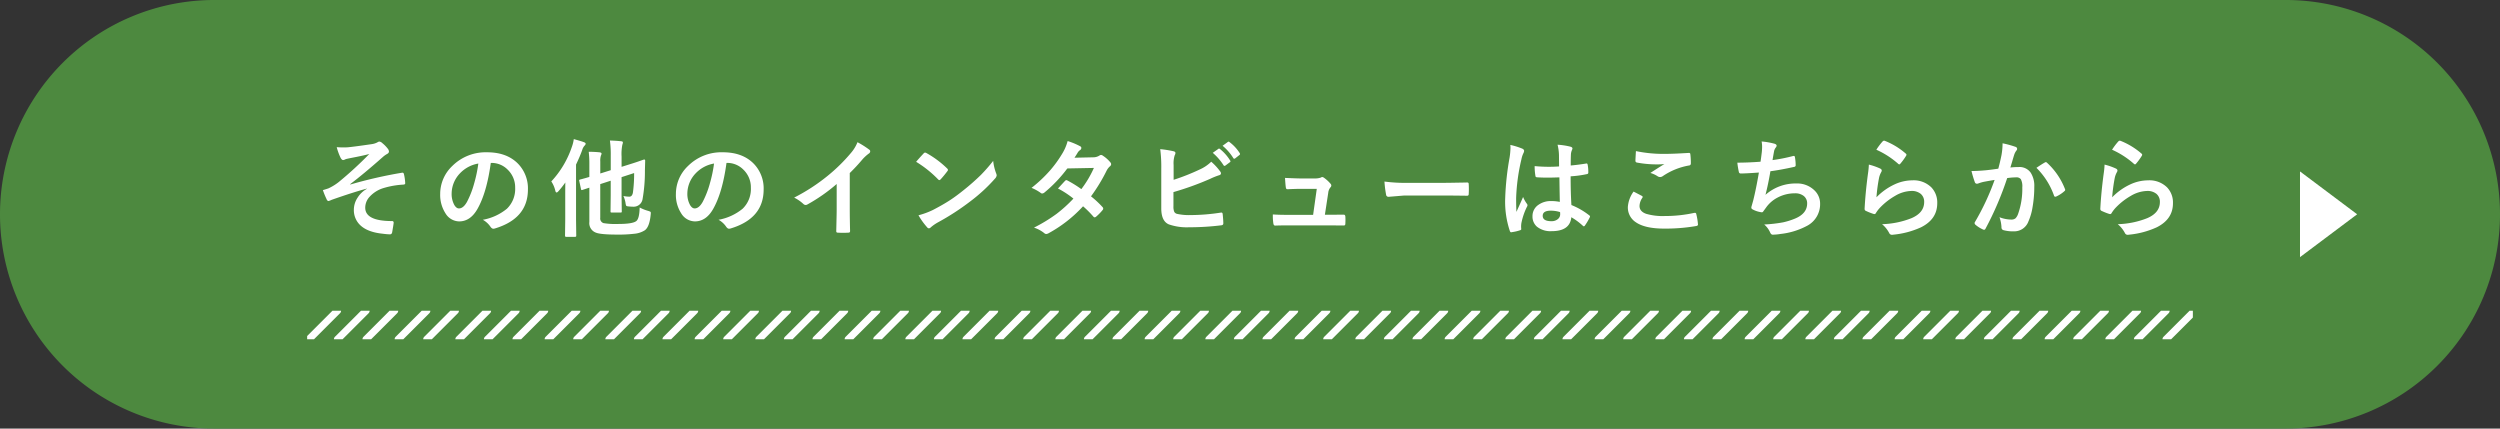 <svg xmlns="http://www.w3.org/2000/svg" xmlns:xlink="http://www.w3.org/1999/xlink" width="700" height="120" viewBox="0 0 700 120">
  <rect x="0" y="0" width="700" height="120" fill="#333333" stroke="none"/>
  <defs>
    <clipPath id="clip-path">
      <rect id="長方形_9486" data-name="長方形 9486" width="528" height="8" transform="translate(164 12940)" fill="#fff"/>
    </clipPath>
  </defs>
  <g id="グループ_48682" data-name="グループ 48682" transform="translate(-64 -2995)">
    <path id="パス_64220" data-name="パス 64220" d="M60,0H640a60,60,0,0,1,0,120H60A60,60,0,0,1,60,0Z" transform="translate(64 2995)" fill="#4d893f"/>
    <path id="パス_64221" data-name="パス 64221" d="M-255.718-22.793q1,.073,1.919.073.542,0,1.055-.029,1.523-.117,6.841-.894a4.8,4.8,0,0,0,1.6-.513,1,1,0,0,1,.571-.205,1.584,1.584,0,0,1,.806.454,8.873,8.873,0,0,1,1.465,1.494,1.379,1.379,0,0,1,.366.835q0,.425-.542.7a6.675,6.675,0,0,0-1.23.894q-5.391,4.761-9.1,7.559l.059.088a127.152,127.152,0,0,1,14.458-3.3.881.881,0,0,1,.132-.015q.352,0,.439.483a12.708,12.708,0,0,1,.337,2.446v.059q0,.308-.483.352a23.554,23.554,0,0,0-5.581.967,8.683,8.683,0,0,0-4.028,2.578,4.524,4.524,0,0,0-1.1,2.915q0,3.75,7.5,3.75a.4.4,0,0,1,.454.454v.088q-.029.352-.4,2.52-.088.659-.659.659a19.479,19.479,0,0,1-1.978-.176q-4.365-.439-6.416-2.49a5.783,5.783,0,0,1-1.685-4.292,6.13,6.13,0,0,1,1.04-3.311,7.212,7.212,0,0,1,2.622-2.49v-.059q-3.662.967-9.873,3.149a5.608,5.608,0,0,1-.864.337q-.381,0-.6-.6a21.428,21.428,0,0,1-1-2.461q.659-.176,1.553-.483a14.408,14.408,0,0,0,2.886-1.772,103.259,103.259,0,0,0,8.555-7.852q-1.714.469-5.347,1.157-.981.205-1.143.249-.088.029-.278.117a1.551,1.551,0,0,1-.557.176q-.366,0-.718-.659A15.938,15.938,0,0,1-255.718-22.793Zm43.137,4.409q-1.128,8.335-3.75,12.92-1.978,3.457-5.112,3.457a4.569,4.569,0,0,1-3.838-2.285,9.469,9.469,0,0,1-1.465-5.42,10.757,10.757,0,0,1,3.384-7.808,13.217,13.217,0,0,1,9.756-3.838q5.64,0,8.789,3.34a9.92,9.92,0,0,1,2.637,7.061q0,8.145-9.243,10.928a1.7,1.7,0,0,1-.439.073q-.439,0-.85-.615a6.272,6.272,0,0,0-2.095-1.89,14.746,14.746,0,0,0,6.738-3.091,7.689,7.689,0,0,0,2.314-5.874,6.842,6.842,0,0,0-2.095-5.068,6.309,6.309,0,0,0-4.614-1.89Zm-3.486.176a9.221,9.221,0,0,0-5.127,2.725,8.269,8.269,0,0,0-2.344,5.552,6.475,6.475,0,0,0,.747,3.325q.586.967,1.289.967,1.23,0,2.256-1.831a25.728,25.728,0,0,0,2.007-5.156A37.71,37.71,0,0,0-216.067-18.208Zm45.173,12.3a11.219,11.219,0,0,0,2.373.952,2.727,2.727,0,0,1,.63.249.448.448,0,0,1,.117.352q0,.117-.029.4-.322,3.486-1.655,4.438a6.527,6.527,0,0,1-2.93.967,37.054,37.054,0,0,1-4.8.234q-4.731,0-6.021-.571a2.829,2.829,0,0,1-1.772-2.974v-9.595l-1.919.63a.85.85,0,0,1-.22.044q-.146,0-.205-.293l-.483-2.241a1.922,1.922,0,0,1-.029-.22q0-.117.278-.205.952-.234,2.578-.718v-3.6a27.514,27.514,0,0,0-.176-3.442q1.479,0,3.018.146.571.088.571.352a1.369,1.369,0,0,1-.176.571,4.757,4.757,0,0,0-.176,1.655v3.354l2.93-.923v-4.058a29.6,29.6,0,0,0-.234-4.248q1.7.044,3.149.205.483.044.483.322a1.941,1.941,0,0,1-.146.63,13.375,13.375,0,0,0-.22,3.34v2.871l2.373-.747q1.8-.557,3.018-1,.22-.073.63-.22l.22-.073a.241.241,0,0,1,.073-.015q.293,0,.293.352l-.073,2.725a44.7,44.7,0,0,1-.659,8.013A2.519,2.519,0,0,1-172.7-6.123a13.3,13.3,0,0,1-1.377-.088q-.5-.044-.586-.19a2.686,2.686,0,0,1-.19-.776,7.394,7.394,0,0,0-.6-1.948,8.336,8.336,0,0,0,1.67.19q.791,0,1-1.143a38.994,38.994,0,0,0,.337-5.464l-3.516,1.143V-9.36l.059,4.526a.477.477,0,0,1-.051.286.44.44,0,0,1-.271.051H-178.7a.5.5,0,0,1-.308-.059.547.547,0,0,1-.044-.278L-179-9.36V-13.4l-2.93.952V-3A1.348,1.348,0,0,0-181-1.523a20.742,20.742,0,0,0,4.1.234q3.94,0,5.01-.776Q-170.968-2.7-170.895-5.9ZM-195.636-13.2a26.637,26.637,0,0,0,5.757-9.668,10.278,10.278,0,0,0,.542-2.183q2.183.6,2.842.864.483.176.483.454a.922.922,0,0,1-.337.542,3.193,3.193,0,0,0-.645,1.23q-.615,1.729-1.714,4.043V-2.549l.059,4.556q0,.308-.322.308h-2.5q-.322,0-.322-.308l.059-4.556V-9.331q0-2.314.029-3.574a28.322,28.322,0,0,1-1.89,2.4q-.352.4-.542.4-.264,0-.381-.513A7.726,7.726,0,0,0-195.636-13.2Zm49.055-5.186q-1.128,8.335-3.75,12.92-1.978,3.457-5.112,3.457a4.569,4.569,0,0,1-3.838-2.285,9.469,9.469,0,0,1-1.465-5.42,10.757,10.757,0,0,1,3.384-7.808,13.217,13.217,0,0,1,9.756-3.838q5.64,0,8.789,3.34a9.92,9.92,0,0,1,2.637,7.061q0,8.145-9.243,10.928a1.7,1.7,0,0,1-.439.073q-.439,0-.85-.615a6.272,6.272,0,0,0-2.095-1.89,14.746,14.746,0,0,0,6.738-3.091,7.689,7.689,0,0,0,2.314-5.874,6.842,6.842,0,0,0-2.095-5.068,6.309,6.309,0,0,0-4.614-1.89Zm-3.486.176a9.221,9.221,0,0,0-5.127,2.725,8.269,8.269,0,0,0-2.344,5.552,6.475,6.475,0,0,0,.747,3.325q.586.967,1.289.967,1.23,0,2.256-1.831a25.728,25.728,0,0,0,2.007-5.156A37.71,37.71,0,0,0-150.067-18.208Zm38,2.666V-5.61q0,2.637.088,6.24V.718q0,.425-.454.425-.732.044-1.494.044t-1.494-.044q-.425,0-.425-.381v-.1q.015-.7.073-3.325.044-1.714.044-2.827V-12.48a47.307,47.307,0,0,1-8.247,5.757.9.9,0,0,1-.454.117.916.916,0,0,1-.63-.293,11.074,11.074,0,0,0-2.578-1.772,52.549,52.549,0,0,0,9.448-6.152,47.471,47.471,0,0,0,6.387-6.27,10.491,10.491,0,0,0,1.9-3.091,25.71,25.71,0,0,1,3.325,2.109.506.506,0,0,1,.234.439.768.768,0,0,1-.425.659,11.473,11.473,0,0,0-1.787,1.655A51.14,51.14,0,0,1-112.072-15.542Zm18.586-3.149q.747-.908,2.095-2.344a.545.545,0,0,1,.425-.234.942.942,0,0,1,.4.146,27.029,27.029,0,0,1,5.728,4.263.721.721,0,0,1,.264.425.654.654,0,0,1-.176.381q-.981,1.3-1.86,2.256-.249.234-.366.234a.641.641,0,0,1-.381-.234A30.918,30.918,0,0,0-93.486-18.691Zm.659,14.971A22.027,22.027,0,0,0-88.77-5.215q2.9-1.509,4.819-2.769,1.685-1.1,3.809-2.812a63.5,63.5,0,0,0,4.79-4.219,45.364,45.364,0,0,0,3.442-3.94,14.056,14.056,0,0,0,.835,3.5,1.577,1.577,0,0,1,.146.571,1.64,1.64,0,0,1-.483.908,46.23,46.23,0,0,1-6.9,6.357,69.126,69.126,0,0,1-9.053,5.874A11.746,11.746,0,0,0-89.37-.352a.858.858,0,0,1-.542.293.746.746,0,0,1-.513-.322A19.783,19.783,0,0,1-92.827-3.721Zm48.308-5.3a26.951,26.951,0,0,1,3.237,3.018.612.612,0,0,1,.176.425.581.581,0,0,1-.176.4,14.25,14.25,0,0,1-1.86,1.89.656.656,0,0,1-.366.146.488.488,0,0,1-.322-.176A29.282,29.282,0,0,0-46.746-6.24a37.386,37.386,0,0,1-9.565,7.5,1.75,1.75,0,0,1-.747.264.911.911,0,0,1-.571-.264A8.953,8.953,0,0,0-60.486-.264a43.868,43.868,0,0,0,6.343-3.867,38.594,38.594,0,0,0,4.7-4.263,26.006,26.006,0,0,0-4.321-2.827q1.8-1.963,1.978-2.139a.58.58,0,0,1,.4-.205,1.028,1.028,0,0,1,.293.117,31.754,31.754,0,0,1,3.867,2.4,29.282,29.282,0,0,0,3.516-5.933l-7.441.146a38.554,38.554,0,0,1-6.416,6.753,1.2,1.2,0,0,1-.6.264.661.661,0,0,1-.483-.205,12.682,12.682,0,0,0-2.52-1.377,38.014,38.014,0,0,0,5.317-5.024,32.681,32.681,0,0,0,3.179-4.395,13.271,13.271,0,0,0,1.611-3.691,20.092,20.092,0,0,1,3.516,1.465.516.516,0,0,1,.322.483.744.744,0,0,1-.366.6,2.231,2.231,0,0,0-.615.63q-.352.615-.937,1.494l5.288-.117a3.2,3.2,0,0,0,1.641-.454,1,1,0,0,1,.513-.205,1.057,1.057,0,0,1,.542.234,9.041,9.041,0,0,1,2.051,1.831A.777.777,0,0,1-38.88-18a.8.8,0,0,1-.337.571,3.952,3.952,0,0,0-.894,1.143A48.148,48.148,0,0,1-44.52-9.023Zm23.127-4.629a60.266,60.266,0,0,0,7.324-2.9,10.959,10.959,0,0,0,3.208-2.168,16.17,16.17,0,0,1,2.49,2.7.9.9,0,0,1,.234.542q0,.41-.513.542a19.159,19.159,0,0,0-2.49,1,81.763,81.763,0,0,1-10.3,3.721V-6.24A3.653,3.653,0,0,0-21.2-4.673a1.222,1.222,0,0,0,.776.557,15.317,15.317,0,0,0,3.765.337,56.086,56.086,0,0,0,8.467-.688A1.352,1.352,0,0,1-8-4.482q.308,0,.352.439.176,1.67.176,2.593,0,.5-.63.542a72.223,72.223,0,0,1-8.906.542,15.346,15.346,0,0,1-5.713-.806q-2.124-.894-2.124-4.5V-16.743a38.345,38.345,0,0,0-.293-5.493,27.8,27.8,0,0,1,3.779.6q.483.132.483.483a1.345,1.345,0,0,1-.205.63,7.261,7.261,0,0,0-.308,2.7Zm10.957-7.559,1.582-1.113a.275.275,0,0,1,.176-.073.474.474,0,0,1,.278.132,12.566,12.566,0,0,1,2.842,3.223.362.362,0,0,1,.088.205.326.326,0,0,1-.176.264l-1.26.938a.438.438,0,0,1-.234.088.358.358,0,0,1-.278-.19A15.469,15.469,0,0,0-10.436-21.211Zm2.754-1.978,1.494-1.084A.392.392,0,0,1-6-24.346a.469.469,0,0,1,.264.132,11.61,11.61,0,0,1,2.856,3.091.511.511,0,0,1,.088.249.366.366,0,0,1-.19.293l-1.187.938a.454.454,0,0,1-.249.088.325.325,0,0,1-.264-.19A14.193,14.193,0,0,0-7.682-23.188ZM20.968-3.867h1.421L26.036-3.9H26.2q.469,0,.5.542.029.454.029.952t-.029.938a.867.867,0,0,1-.11.505.687.687,0,0,1-.447.1L21.964-.894H10.919q-2.4,0-3.867.059-.425,0-.513-.6a15.363,15.363,0,0,1-.146-2.52q1.714.117,4.321.117h6.958l1.025-7.28H13.863q-.967,0-3.3.1H10.45q-.366,0-.425-.571-.1-.659-.22-2.593,3.354.146,4.175.146h4.146A4.737,4.737,0,0,0,19.9-14.3a.472.472,0,0,1,.322-.132,1.082,1.082,0,0,1,.454.176A9.862,9.862,0,0,1,22.506-12.6a.808.808,0,0,1,.264.542.771.771,0,0,1-.264.542,2.818,2.818,0,0,0-.6,1.509Zm16.682-9.3a44.3,44.3,0,0,0,6.475.366h9.668q1.421,0,3.662-.044,2.856-.044,3.237-.059h.146q.4,0,.4.425.044.688.044,1.421t-.044,1.406q0,.454-.425.454h-.117q-4.5-.059-6.694-.059H43.2l-4.409.366a.66.66,0,0,1-.688-.63A28.528,28.528,0,0,1,37.649-13.169Zm49.1,5.7q-.059-2.476-.117-6.87-2.109.073-3.3.073-1.611,0-2.886-.088-.5,0-.527-.4a15.968,15.968,0,0,1-.22-2.739q1.992.19,4,.19,1.406,0,2.842-.1l-.029-3.149a13.342,13.342,0,0,0-.4-2.93,19.611,19.611,0,0,1,3.633.557q.542.161.542.513a1.991,1.991,0,0,1-.176.513,3.487,3.487,0,0,0-.249,1.055q-.059,1.011-.059,3.179,2.007-.176,4.263-.542a.823.823,0,0,1,.19-.029q.22,0,.293.381a10.553,10.553,0,0,1,.176,2.139.4.4,0,0,1-.337.454,29.821,29.821,0,0,1-4.614.63q0,4.424.22,8.042a20.305,20.305,0,0,1,4.98,2.871q.234.161.234.308a.886.886,0,0,1-.088.293A17.245,17.245,0,0,1,93.75-.806a.393.393,0,0,1-.278.176.4.4,0,0,1-.264-.146,18.454,18.454,0,0,0-3.237-2.4q-.381,3.9-5.493,3.9a6.042,6.042,0,0,1-4.16-1.274A3.738,3.738,0,0,1,79.1-3.472a3.762,3.762,0,0,1,1.685-3.193,5.973,5.973,0,0,1,3.574-1.04A12,12,0,0,1,86.748-7.471Zm.073,2.856a8.561,8.561,0,0,0-2.607-.4q-2.256,0-2.256,1.436,0,1.509,2.432,1.509a2.667,2.667,0,0,0,1.875-.645,1.713,1.713,0,0,0,.586-1.3A5.011,5.011,0,0,0,86.821-4.614ZM72.891-23.423A19.992,19.992,0,0,1,76.3-22.354q.454.249.454.6a1.591,1.591,0,0,1-.205.659,6.925,6.925,0,0,0-.542,1.655A54.453,54.453,0,0,0,74.517-8.511q0,2.578.088,3.838.22-.5.981-2.183.542-1.187.879-1.992a8.792,8.792,0,0,0,1.055,1.89.689.689,0,0,1,.176.425.947.947,0,0,1-.176.483,18.363,18.363,0,0,0-1.538,4.556,6.588,6.588,0,0,0-.073.923A6.567,6.567,0,0,0,75.952.1V.161q0,.205-.366.322A12.292,12.292,0,0,1,73.345,1a.865.865,0,0,1-.234.044q-.22,0-.366-.4a25.87,25.87,0,0,1-1.289-9.155,77.856,77.856,0,0,1,1.23-11.382,20.464,20.464,0,0,0,.249-2.7A7.316,7.316,0,0,0,72.891-23.423ZM107.4-10.356q1.157.586,2.314,1.2.234.132.234.293a.511.511,0,0,1-.088.249,4.189,4.189,0,0,0-.791,2.285q0,1.538,1.86,2.2a16.577,16.577,0,0,0,5.259.615,38.107,38.107,0,0,0,8.13-.864,1.536,1.536,0,0,1,.264-.029.35.35,0,0,1,.366.308,16.982,16.982,0,0,1,.483,2.93v.059q0,.308-.513.4a50.27,50.27,0,0,1-8.95.718q-5.332,0-7.925-1.772A4.917,4.917,0,0,1,105.8-6.064,8.305,8.305,0,0,1,107.4-10.356Zm.659-11.338a37.6,37.6,0,0,0,8.423.776q2.065,0,6.357-.264h.088a.338.338,0,0,1,.366.337,20.166,20.166,0,0,1,.146,2.549q0,.586-.513.63a18.868,18.868,0,0,0-7.339,2.974,1.286,1.286,0,0,1-.762.264,1.311,1.311,0,0,1-.63-.176,7.113,7.113,0,0,0-2.095-.967q2.446-1.6,3.926-2.49a22.332,22.332,0,0,1-2.461.088,29.863,29.863,0,0,1-5.244-.513.487.487,0,0,1-.4-.542Q107.927-19.5,108.059-21.694Zm34.89,2.974q.132-.835.366-2.754.073-.82.073-1.421a8.258,8.258,0,0,0-.132-1.494,20.4,20.4,0,0,1,3.6.63q.6.19.6.542a.864.864,0,0,1-.205.483,2.41,2.41,0,0,0-.513,1.1q-.308,1.67-.425,2.461a47.655,47.655,0,0,0,5.64-1.113,1.413,1.413,0,0,1,.322-.059q.249,0,.308.366a13.215,13.215,0,0,1,.205,2.212.433.433,0,0,1-.366.483q-3.882.864-6.709,1.23-.6,3.589-1.377,6.606a12.667,12.667,0,0,1,8.6-3.179,6.911,6.911,0,0,1,5.068,1.89,5.09,5.09,0,0,1,1.626,3.779,6.828,6.828,0,0,1-3.428,6.064,20.31,20.31,0,0,1-7.646,2.4,14.608,14.608,0,0,1-2.212.205q-.454,0-.747-.718a6.208,6.208,0,0,0-1.626-2.139,38.757,38.757,0,0,0,5.3-.6,19.722,19.722,0,0,0,3.311-1.04Q156-4.2,156-7.017a2.6,2.6,0,0,0-.967-2.124,3.822,3.822,0,0,0-2.446-.732,10.322,10.322,0,0,0-4.8,1.157,9.086,9.086,0,0,0-3.091,2.563l-.835,1.143q-.278.454-.5.454h-.073a7.225,7.225,0,0,1-2.256-.659q-.659-.293-.659-.6a1.955,1.955,0,0,1,.117-.6q.146-.513.4-1.421.791-3.149,1.6-7.852-3.662.264-5.039.264a.511.511,0,0,1-.571-.425,23.134,23.134,0,0,1-.425-2.607Q139.491-18.457,142.948-18.721Zm32.429-3.354a16.958,16.958,0,0,1,1.772-2.344.549.549,0,0,1,.381-.19.7.7,0,0,1,.19.029,20.334,20.334,0,0,1,5.889,3.574.476.476,0,0,1,.205.337.873.873,0,0,1-.146.352,16.594,16.594,0,0,1-1.538,2.109q-.19.234-.322.234a.565.565,0,0,1-.366-.205A23.747,23.747,0,0,0,175.377-22.075Zm-2.095,4.16a17.847,17.847,0,0,1,3.12,1.084q.483.22.483.571a.913.913,0,0,1-.146.454,5.677,5.677,0,0,0-.6,1.582,46.207,46.207,0,0,0-.732,5.464,17.091,17.091,0,0,1,5.024-3.589,11.923,11.923,0,0,1,5.01-1.157,7.036,7.036,0,0,1,5.361,1.992,6.133,6.133,0,0,1,1.626,4.424q0,4.453-4.526,6.724a24.073,24.073,0,0,1-7.69,2.065,3.6,3.6,0,0,1-.469.044.821.821,0,0,1-.732-.425,8.179,8.179,0,0,0-2.036-2.549,24.1,24.1,0,0,0,8.247-1.685q3.545-1.523,3.545-4.526a2.865,2.865,0,0,0-.952-2.271,3.934,3.934,0,0,0-2.651-.82,9.359,9.359,0,0,0-4.541,1.377,18.6,18.6,0,0,0-4.1,3.179,9.094,9.094,0,0,0-1.289,1.655.448.448,0,0,1-.366.264,1.413,1.413,0,0,1-.322-.059,17.32,17.32,0,0,1-2.036-.806.6.6,0,0,1-.425-.6q.234-4.526.923-9.683A25.232,25.232,0,0,0,173.282-17.915Zm36.237,1.143q.454-1.626.894-3.779a19.86,19.86,0,0,0,.308-3.325,26.9,26.9,0,0,1,3.589.981.592.592,0,0,1,.483.6.63.63,0,0,1-.205.454,3.946,3.946,0,0,0-.6,1.143q-.22.674-.571,1.9-.337,1.128-.513,1.7a19.7,19.7,0,0,1,2.344-.132,3.8,3.8,0,0,1,3.369,1.611,6.812,6.812,0,0,1,.981,3.94,32.733,32.733,0,0,1-.483,5.669,15.888,15.888,0,0,1-1.143,3.97A4.226,4.226,0,0,1,213.929.776a10.135,10.135,0,0,1-2.974-.337.778.778,0,0,1-.542-.835,9.709,9.709,0,0,0-.557-2.783,9.331,9.331,0,0,0,3.3.659,1.762,1.762,0,0,0,1.216-.381,3.452,3.452,0,0,0,.7-1.216,21.057,21.057,0,0,0,1.172-7.427,4.306,4.306,0,0,0-.41-2.285,1.521,1.521,0,0,0-1.3-.513,19.562,19.562,0,0,0-2.52.205A88.143,88.143,0,0,1,205.975-.029q-.161.366-.439.366a.73.73,0,0,1-.337-.1,8.536,8.536,0,0,1-2.08-1.318.656.656,0,0,1-.234-.439A.565.565,0,0,1,203-1.86a68.433,68.433,0,0,0,5.493-11.763q-1.025.161-2.93.513a10.456,10.456,0,0,0-1.655.483,1.1,1.1,0,0,1-.366.073.619.619,0,0,1-.6-.469,28.893,28.893,0,0,1-.923-3.091q1.655,0,3.955-.205Q207.6-16.479,209.52-16.772Zm10.679-.234q1.685-1.143,2.432-1.538a.41.41,0,0,1,.205-.059.565.565,0,0,1,.366.205,19.56,19.56,0,0,1,4.98,7.295.676.676,0,0,1,.073.264.45.45,0,0,1-.19.337,9.039,9.039,0,0,1-2.256,1.494.644.644,0,0,1-.308.088.375.375,0,0,1-.381-.322A20.5,20.5,0,0,0,220.2-17.007Zm21.179-5.068a16.958,16.958,0,0,1,1.772-2.344.549.549,0,0,1,.381-.19.7.7,0,0,1,.19.029,20.334,20.334,0,0,1,5.889,3.574.476.476,0,0,1,.205.337.873.873,0,0,1-.146.352,16.594,16.594,0,0,1-1.538,2.109q-.19.234-.322.234a.565.565,0,0,1-.366-.205A23.747,23.747,0,0,0,241.377-22.075Zm-2.095,4.16a17.847,17.847,0,0,1,3.12,1.084q.483.22.483.571a.913.913,0,0,1-.146.454,5.677,5.677,0,0,0-.6,1.582,46.207,46.207,0,0,0-.732,5.464,17.091,17.091,0,0,1,5.024-3.589,11.923,11.923,0,0,1,5.01-1.157,7.036,7.036,0,0,1,5.361,1.992,6.133,6.133,0,0,1,1.626,4.424q0,4.453-4.526,6.724a24.073,24.073,0,0,1-7.69,2.065,3.6,3.6,0,0,1-.469.044.821.821,0,0,1-.732-.425,8.179,8.179,0,0,0-2.036-2.549,24.1,24.1,0,0,0,8.247-1.685q3.545-1.523,3.545-4.526a2.865,2.865,0,0,0-.952-2.271,3.934,3.934,0,0,0-2.651-.82,9.359,9.359,0,0,0-4.541,1.377,18.6,18.6,0,0,0-4.1,3.179,9.094,9.094,0,0,0-1.289,1.655.448.448,0,0,1-.366.264,1.413,1.413,0,0,1-.322-.059,17.32,17.32,0,0,1-2.036-.806.6.6,0,0,1-.425-.6q.234-4.526.923-9.683A25.232,25.232,0,0,0,239.282-17.915Z" transform="translate(414 3059)" fill="#fff"/>
    <path id="パス_64222" data-name="パス 64222" d="M12,0,24,16H0Z" transform="translate(724 3043) rotate(90)" fill="#fff"/>
    <g id="マスクグループ_83" data-name="マスクグループ 83" transform="translate(-14 -9858)" clip-path="url(#clip-path)">
      <g id="グループ_48614" data-name="グループ 48614">
        <path id="線_1845" data-name="線 1845" d="M0,9a1,1,0,0,1-.707-.293,1,1,0,0,1,0-1.414l8-8a1,1,0,0,1,1.414,0,1,1,0,0,1,0,1.414l-8,8A1,1,0,0,1,0,9Z" transform="translate(214.5 12940)" fill="#fff"/>
        <path id="線_1846" data-name="線 1846" d="M0,9a1,1,0,0,1-.707-.293,1,1,0,0,1,0-1.414l8-8a1,1,0,0,1,1.414,0,1,1,0,0,1,0,1.414l-8,8A1,1,0,0,1,0,9Z" transform="translate(164.5 12940)" fill="#fff"/>
        <path id="線_1847" data-name="線 1847" d="M0,9a1,1,0,0,1-.707-.293,1,1,0,0,1,0-1.414l8-8a1,1,0,0,1,1.414,0,1,1,0,0,1,0,1.414l-8,8A1,1,0,0,1,0,9Z" transform="translate(222.5 12940)" fill="#fff"/>
        <path id="線_1848" data-name="線 1848" d="M0,9a1,1,0,0,1-.707-.293,1,1,0,0,1,0-1.414l8-8a1,1,0,0,1,1.414,0,1,1,0,0,1,0,1.414l-8,8A1,1,0,0,1,0,9Z" transform="translate(172.5 12940)" fill="#fff"/>
        <path id="線_1849" data-name="線 1849" d="M0,9a1,1,0,0,1-.707-.293,1,1,0,0,1,0-1.414l8-8a1,1,0,0,1,1.414,0,1,1,0,0,1,0,1.414l-8,8A1,1,0,0,1,0,9Z" transform="translate(231.5 12940)" fill="#fff"/>
        <path id="線_1850" data-name="線 1850" d="M0,9a1,1,0,0,1-.707-.293,1,1,0,0,1,0-1.414l8-8a1,1,0,0,1,1.414,0,1,1,0,0,1,0,1.414l-8,8A1,1,0,0,1,0,9Z" transform="translate(180.5 12940)" fill="#fff"/>
        <path id="線_1851" data-name="線 1851" d="M0,9a1,1,0,0,1-.707-.293,1,1,0,0,1,0-1.414l8-8a1,1,0,0,1,1.414,0,1,1,0,0,1,0,1.414l-8,8A1,1,0,0,1,0,9Z" transform="translate(239.5 12940)" fill="#fff"/>
        <path id="線_1852" data-name="線 1852" d="M0,9a1,1,0,0,1-.707-.293,1,1,0,0,1,0-1.414l8-8a1,1,0,0,1,1.414,0,1,1,0,0,1,0,1.414l-8,8A1,1,0,0,1,0,9Z" transform="translate(189.5 12940)" fill="#fff"/>
        <path id="線_1853" data-name="線 1853" d="M0,9a1,1,0,0,1-.707-.293,1,1,0,0,1,0-1.414l8-8a1,1,0,0,1,1.414,0,1,1,0,0,1,0,1.414l-8,8A1,1,0,0,1,0,9Z" transform="translate(248.5 12940)" fill="#fff"/>
        <path id="線_1854" data-name="線 1854" d="M0,9a1,1,0,0,1-.707-.293,1,1,0,0,1,0-1.414l8-8a1,1,0,0,1,1.414,0,1,1,0,0,1,0,1.414l-8,8A1,1,0,0,1,0,9Z" transform="translate(197.5 12940)" fill="#fff"/>
        <path id="線_1855" data-name="線 1855" d="M0,9a1,1,0,0,1-.707-.293,1,1,0,0,1,0-1.414l8-8a1,1,0,0,1,1.414,0,1,1,0,0,1,0,1.414l-8,8A1,1,0,0,1,0,9Z" transform="translate(256.5 12940)" fill="#fff"/>
        <path id="線_1856" data-name="線 1856" d="M0,9a1,1,0,0,1-.707-.293,1,1,0,0,1,0-1.414l8-8a1,1,0,0,1,1.414,0,1,1,0,0,1,0,1.414l-8,8A1,1,0,0,1,0,9Z" transform="translate(206.5 12940)" fill="#fff"/>
        <path id="線_1857" data-name="線 1857" d="M0,9a1,1,0,0,1-.707-.293,1,1,0,0,1,0-1.414l8-8a1,1,0,0,1,1.414,0,1,1,0,0,1,0,1.414l-8,8A1,1,0,0,1,0,9Z" transform="translate(264.5 12940)" fill="#fff"/>
        <path id="線_1858" data-name="線 1858" d="M0,9a1,1,0,0,1-.707-.293,1,1,0,0,1,0-1.414l8-8a1,1,0,0,1,1.414,0,1,1,0,0,1,0,1.414l-8,8A1,1,0,0,1,0,9Z" transform="translate(273.5 12940)" fill="#fff"/>
        <path id="線_1859" data-name="線 1859" d="M0,9a1,1,0,0,1-.707-.293,1,1,0,0,1,0-1.414l8-8a1,1,0,0,1,1.414,0,1,1,0,0,1,0,1.414l-8,8A1,1,0,0,1,0,9Z" transform="translate(281.5 12940)" fill="#fff"/>
        <path id="線_1860" data-name="線 1860" d="M0,9a1,1,0,0,1-.707-.293,1,1,0,0,1,0-1.414l8-8a1,1,0,0,1,1.414,0,1,1,0,0,1,0,1.414l-8,8A1,1,0,0,1,0,9Z" transform="translate(290.5 12940)" fill="#fff"/>
        <path id="線_1861" data-name="線 1861" d="M0,9a1,1,0,0,1-.707-.293,1,1,0,0,1,0-1.414l8-8a1,1,0,0,1,1.414,0,1,1,0,0,1,0,1.414l-8,8A1,1,0,0,1,0,9Z" transform="translate(298.5 12940)" fill="#fff"/>
        <path id="線_1862" data-name="線 1862" d="M0,9a1,1,0,0,1-.707-.293,1,1,0,0,1,0-1.414l8-8a1,1,0,0,1,1.414,0,1,1,0,0,1,0,1.414l-8,8A1,1,0,0,1,0,9Z" transform="translate(306.5 12940)" fill="#fff"/>
        <path id="線_1863" data-name="線 1863" d="M0,9a1,1,0,0,1-.707-.293,1,1,0,0,1,0-1.414l8-8a1,1,0,0,1,1.414,0,1,1,0,0,1,0,1.414l-8,8A1,1,0,0,1,0,9Z" transform="translate(315.5 12940)" fill="#fff"/>
        <path id="線_1864" data-name="線 1864" d="M0,9a1,1,0,0,1-.707-.293,1,1,0,0,1,0-1.414l8-8a1,1,0,0,1,1.414,0,1,1,0,0,1,0,1.414l-8,8A1,1,0,0,1,0,9Z" transform="translate(323.5 12940)" fill="#fff"/>
        <path id="線_1865" data-name="線 1865" d="M0,9a1,1,0,0,1-.707-.293,1,1,0,0,1,0-1.414l8-8a1,1,0,0,1,1.414,0,1,1,0,0,1,0,1.414l-8,8A1,1,0,0,1,0,9Z" transform="translate(332.5 12940)" fill="#fff"/>
        <path id="線_1866" data-name="線 1866" d="M0,9a1,1,0,0,1-.707-.293,1,1,0,0,1,0-1.414l8-8a1,1,0,0,1,1.414,0,1,1,0,0,1,0,1.414l-8,8A1,1,0,0,1,0,9Z" transform="translate(340.5 12940)" fill="#fff"/>
        <path id="線_1867" data-name="線 1867" d="M0,9a1,1,0,0,1-.707-.293,1,1,0,0,1,0-1.414l8-8a1,1,0,0,1,1.414,0,1,1,0,0,1,0,1.414l-8,8A1,1,0,0,1,0,9Z" transform="translate(348.5 12940)" fill="#fff"/>
        <path id="線_1868" data-name="線 1868" d="M0,9a1,1,0,0,1-.707-.293,1,1,0,0,1,0-1.414l8-8a1,1,0,0,1,1.414,0,1,1,0,0,1,0,1.414l-8,8A1,1,0,0,1,0,9Z" transform="translate(357.5 12940)" fill="#fff"/>
        <path id="線_1869" data-name="線 1869" d="M0,9a1,1,0,0,1-.707-.293,1,1,0,0,1,0-1.414l8-8a1,1,0,0,1,1.414,0,1,1,0,0,1,0,1.414l-8,8A1,1,0,0,1,0,9Z" transform="translate(365.5 12940)" fill="#fff"/>
        <path id="線_1870" data-name="線 1870" d="M0,9a1,1,0,0,1-.707-.293,1,1,0,0,1,0-1.414l8-8a1,1,0,0,1,1.414,0,1,1,0,0,1,0,1.414l-8,8A1,1,0,0,1,0,9Z" transform="translate(374.5 12940)" fill="#fff"/>
        <path id="線_1871" data-name="線 1871" d="M0,9a1,1,0,0,1-.707-.293,1,1,0,0,1,0-1.414l8-8a1,1,0,0,1,1.414,0,1,1,0,0,1,0,1.414l-8,8A1,1,0,0,1,0,9Z" transform="translate(382.5 12940)" fill="#fff"/>
        <path id="線_1872" data-name="線 1872" d="M0,9a1,1,0,0,1-.707-.293,1,1,0,0,1,0-1.414l8-8a1,1,0,0,1,1.414,0,1,1,0,0,1,0,1.414l-8,8A1,1,0,0,1,0,9Z" transform="translate(390.5 12940)" fill="#fff"/>
        <path id="線_1873" data-name="線 1873" d="M0,9a1,1,0,0,1-.707-.293,1,1,0,0,1,0-1.414l8-8a1,1,0,0,1,1.414,0,1,1,0,0,1,0,1.414l-8,8A1,1,0,0,1,0,9Z" transform="translate(399.5 12940)" fill="#fff"/>
        <path id="線_1874" data-name="線 1874" d="M0,9a1,1,0,0,1-.707-.293,1,1,0,0,1,0-1.414l8-8a1,1,0,0,1,1.414,0,1,1,0,0,1,0,1.414l-8,8A1,1,0,0,1,0,9Z" transform="translate(600.5 12940)" fill="#fff"/>
        <path id="線_1875" data-name="線 1875" d="M0,9a1,1,0,0,1-.707-.293,1,1,0,0,1,0-1.414l8-8a1,1,0,0,1,1.414,0,1,1,0,0,1,0,1.414l-8,8A1,1,0,0,1,0,9Z" transform="translate(407.5 12940)" fill="#fff"/>
        <path id="線_1876" data-name="線 1876" d="M0,9a1,1,0,0,1-.707-.293,1,1,0,0,1,0-1.414l8-8a1,1,0,0,1,1.414,0,1,1,0,0,1,0,1.414l-8,8A1,1,0,0,1,0,9Z" transform="translate(609.5 12940)" fill="#fff"/>
        <path id="線_1877" data-name="線 1877" d="M0,9a1,1,0,0,1-.707-.293,1,1,0,0,1,0-1.414l8-8a1,1,0,0,1,1.414,0,1,1,0,0,1,0,1.414l-8,8A1,1,0,0,1,0,9Z" transform="translate(416.5 12940)" fill="#fff"/>
        <path id="線_1878" data-name="線 1878" d="M0,9a1,1,0,0,1-.707-.293,1,1,0,0,1,0-1.414l8-8a1,1,0,0,1,1.414,0,1,1,0,0,1,0,1.414l-8,8A1,1,0,0,1,0,9Z" transform="translate(617.5 12940)" fill="#fff"/>
        <path id="線_1879" data-name="線 1879" d="M0,9a1,1,0,0,1-.707-.293,1,1,0,0,1,0-1.414l8-8a1,1,0,0,1,1.414,0,1,1,0,0,1,0,1.414l-8,8A1,1,0,0,1,0,9Z" transform="translate(424.5 12940)" fill="#fff"/>
        <path id="線_1880" data-name="線 1880" d="M0,9a1,1,0,0,1-.707-.293,1,1,0,0,1,0-1.414l8-8a1,1,0,0,1,1.414,0,1,1,0,0,1,0,1.414l-8,8A1,1,0,0,1,0,9Z" transform="translate(626.5 12940)" fill="#fff"/>
        <path id="線_1881" data-name="線 1881" d="M0,9a1,1,0,0,1-.707-.293,1,1,0,0,1,0-1.414l8-8a1,1,0,0,1,1.414,0,1,1,0,0,1,0,1.414l-8,8A1,1,0,0,1,0,9Z" transform="translate(432.5 12940)" fill="#fff"/>
        <path id="線_1882" data-name="線 1882" d="M0,9a1,1,0,0,1-.707-.293,1,1,0,0,1,0-1.414l8-8a1,1,0,0,1,1.414,0,1,1,0,0,1,0,1.414l-8,8A1,1,0,0,1,0,9Z" transform="translate(634.5 12940)" fill="#fff"/>
        <path id="線_1883" data-name="線 1883" d="M0,9a1,1,0,0,1-.707-.293,1,1,0,0,1,0-1.414l8-8a1,1,0,0,1,1.414,0,1,1,0,0,1,0,1.414l-8,8A1,1,0,0,1,0,9Z" transform="translate(516.5 12940)" fill="#fff"/>
        <path id="線_1884" data-name="線 1884" d="M0,9a1,1,0,0,1-.707-.293,1,1,0,0,1,0-1.414l8-8a1,1,0,0,1,1.414,0,1,1,0,0,1,0,1.414l-8,8A1,1,0,0,1,0,9Z" transform="translate(718.5 12940)" fill="#fff"/>
        <path id="線_1885" data-name="線 1885" d="M0,9a1,1,0,0,1-.707-.293,1,1,0,0,1,0-1.414l8-8a1,1,0,0,1,1.414,0,1,1,0,0,1,0,1.414l-8,8A1,1,0,0,1,0,9Z" transform="translate(441.5 12940)" fill="#fff"/>
        <path id="線_1886" data-name="線 1886" d="M0,9a1,1,0,0,1-.707-.293,1,1,0,0,1,0-1.414l8-8a1,1,0,0,1,1.414,0,1,1,0,0,1,0,1.414l-8,8A1,1,0,0,1,0,9Z" transform="translate(642.5 12940)" fill="#fff"/>
        <path id="線_1887" data-name="線 1887" d="M0,9a1,1,0,0,1-.707-.293,1,1,0,0,1,0-1.414l8-8a1,1,0,0,1,1.414,0,1,1,0,0,1,0,1.414l-8,8A1,1,0,0,1,0,9Z" transform="translate(525.5 12940)" fill="#fff"/>
        <path id="線_1888" data-name="線 1888" d="M0,9a1,1,0,0,1-.707-.293,1,1,0,0,1,0-1.414l8-8a1,1,0,0,1,1.414,0,1,1,0,0,1,0,1.414l-8,8A1,1,0,0,1,0,9Z" transform="translate(726.5 12940)" fill="#fff"/>
        <path id="線_1889" data-name="線 1889" d="M0,9a1,1,0,0,1-.707-.293,1,1,0,0,1,0-1.414l8-8a1,1,0,0,1,1.414,0,1,1,0,0,1,0,1.414l-8,8A1,1,0,0,1,0,9Z" transform="translate(449.5 12940)" fill="#fff"/>
        <path id="線_1890" data-name="線 1890" d="M0,9a1,1,0,0,1-.707-.293,1,1,0,0,1,0-1.414l8-8a1,1,0,0,1,1.414,0,1,1,0,0,1,0,1.414l-8,8A1,1,0,0,1,0,9Z" transform="translate(651.5 12940)" fill="#fff"/>
        <path id="線_1891" data-name="線 1891" d="M0,9a1,1,0,0,1-.707-.293,1,1,0,0,1,0-1.414l8-8a1,1,0,0,1,1.414,0,1,1,0,0,1,0,1.414l-8,8A1,1,0,0,1,0,9Z" transform="translate(533.5 12940)" fill="#fff"/>
        <path id="線_1892" data-name="線 1892" d="M0,9a1,1,0,0,1-.707-.293,1,1,0,0,1,0-1.414l8-8a1,1,0,0,1,1.414,0,1,1,0,0,1,0,1.414l-8,8A1,1,0,0,1,0,9Z" transform="translate(735.5 12940)" fill="#fff"/>
        <path id="線_1893" data-name="線 1893" d="M0,9a1,1,0,0,1-.707-.293,1,1,0,0,1,0-1.414l8-8a1,1,0,0,1,1.414,0,1,1,0,0,1,0,1.414l-8,8A1,1,0,0,1,0,9Z" transform="translate(458.5 12940)" fill="#fff"/>
        <path id="線_1894" data-name="線 1894" d="M0,9a1,1,0,0,1-.707-.293,1,1,0,0,1,0-1.414l8-8a1,1,0,0,1,1.414,0,1,1,0,0,1,0,1.414l-8,8A1,1,0,0,1,0,9Z" transform="translate(659.5 12940)" fill="#fff"/>
        <path id="線_1895" data-name="線 1895" d="M0,9a1,1,0,0,1-.707-.293,1,1,0,0,1,0-1.414l8-8a1,1,0,0,1,1.414,0,1,1,0,0,1,0,1.414l-8,8A1,1,0,0,1,0,9Z" transform="translate(542.5 12940)" fill="#fff"/>
        <path id="線_1896" data-name="線 1896" d="M0,9a1,1,0,0,1-.707-.293,1,1,0,0,1,0-1.414l8-8a1,1,0,0,1,1.414,0,1,1,0,0,1,0,1.414l-8,8A1,1,0,0,1,0,9Z" transform="translate(743.5 12940)" fill="#fff"/>
        <path id="線_1897" data-name="線 1897" d="M0,9a1,1,0,0,1-.707-.293,1,1,0,0,1,0-1.414l8-8a1,1,0,0,1,1.414,0,1,1,0,0,1,0,1.414l-8,8A1,1,0,0,1,0,9Z" transform="translate(466.5 12940)" fill="#fff"/>
        <path id="線_1898" data-name="線 1898" d="M0,9a1,1,0,0,1-.707-.293,1,1,0,0,1,0-1.414l8-8a1,1,0,0,1,1.414,0,1,1,0,0,1,0,1.414l-8,8A1,1,0,0,1,0,9Z" transform="translate(668.5 12940)" fill="#fff"/>
        <path id="線_1899" data-name="線 1899" d="M0,9a1,1,0,0,1-.707-.293,1,1,0,0,1,0-1.414l8-8a1,1,0,0,1,1.414,0,1,1,0,0,1,0,1.414l-8,8A1,1,0,0,1,0,9Z" transform="translate(550.5 12940)" fill="#fff"/>
        <path id="線_1900" data-name="線 1900" d="M0,9a1,1,0,0,1-.707-.293,1,1,0,0,1,0-1.414l8-8a1,1,0,0,1,1.414,0,1,1,0,0,1,0,1.414l-8,8A1,1,0,0,1,0,9Z" transform="translate(752.5 12940)" fill="#fff"/>
        <path id="線_1901" data-name="線 1901" d="M0,9a1,1,0,0,1-.707-.293,1,1,0,0,1,0-1.414l8-8a1,1,0,0,1,1.414,0,1,1,0,0,1,0,1.414l-8,8A1,1,0,0,1,0,9Z" transform="translate(474.5 12940)" fill="#fff"/>
        <path id="線_1902" data-name="線 1902" d="M0,9a1,1,0,0,1-.707-.293,1,1,0,0,1,0-1.414l8-8a1,1,0,0,1,1.414,0,1,1,0,0,1,0,1.414l-8,8A1,1,0,0,1,0,9Z" transform="translate(676.5 12940)" fill="#fff"/>
        <path id="線_1903" data-name="線 1903" d="M0,9a1,1,0,0,1-.707-.293,1,1,0,0,1,0-1.414l8-8a1,1,0,0,1,1.414,0,1,1,0,0,1,0,1.414l-8,8A1,1,0,0,1,0,9Z" transform="translate(558.5 12940)" fill="#fff"/>
        <path id="線_1904" data-name="線 1904" d="M0,9a1,1,0,0,1-.707-.293,1,1,0,0,1,0-1.414l8-8a1,1,0,0,1,1.414,0,1,1,0,0,1,0,1.414l-8,8A1,1,0,0,1,0,9Z" transform="translate(760.5 12940)" fill="#fff"/>
        <path id="線_1905" data-name="線 1905" d="M0,9a1,1,0,0,1-.707-.293,1,1,0,0,1,0-1.414l8-8a1,1,0,0,1,1.414,0,1,1,0,0,1,0,1.414l-8,8A1,1,0,0,1,0,9Z" transform="translate(483.5 12940)" fill="#fff"/>
        <path id="線_1906" data-name="線 1906" d="M0,9a1,1,0,0,1-.707-.293,1,1,0,0,1,0-1.414l8-8a1,1,0,0,1,1.414,0,1,1,0,0,1,0,1.414l-8,8A1,1,0,0,1,0,9Z" transform="translate(684.5 12940)" fill="#fff"/>
        <path id="線_1907" data-name="線 1907" d="M0,9a1,1,0,0,1-.707-.293,1,1,0,0,1,0-1.414l8-8a1,1,0,0,1,1.414,0,1,1,0,0,1,0,1.414l-8,8A1,1,0,0,1,0,9Z" transform="translate(567.5 12940)" fill="#fff"/>
        <path id="線_1908" data-name="線 1908" d="M0,9a1,1,0,0,1-.707-.293,1,1,0,0,1,0-1.414l8-8a1,1,0,0,1,1.414,0,1,1,0,0,1,0,1.414l-8,8A1,1,0,0,1,0,9Z" transform="translate(768.5 12940)" fill="#fff"/>
        <path id="線_1909" data-name="線 1909" d="M0,9a1,1,0,0,1-.707-.293,1,1,0,0,1,0-1.414l8-8a1,1,0,0,1,1.414,0,1,1,0,0,1,0,1.414l-8,8A1,1,0,0,1,0,9Z" transform="translate(491.5 12940)" fill="#fff"/>
        <path id="線_1910" data-name="線 1910" d="M0,9a1,1,0,0,1-.707-.293,1,1,0,0,1,0-1.414l8-8a1,1,0,0,1,1.414,0,1,1,0,0,1,0,1.414l-8,8A1,1,0,0,1,0,9Z" transform="translate(693.5 12940)" fill="#fff"/>
        <path id="線_1911" data-name="線 1911" d="M0,9a1,1,0,0,1-.707-.293,1,1,0,0,1,0-1.414l8-8a1,1,0,0,1,1.414,0,1,1,0,0,1,0,1.414l-8,8A1,1,0,0,1,0,9Z" transform="translate(575.5 12940)" fill="#fff"/>
        <path id="線_1912" data-name="線 1912" d="M0,9a1,1,0,0,1-.707-.293,1,1,0,0,1,0-1.414l8-8a1,1,0,0,1,1.414,0,1,1,0,0,1,0,1.414l-8,8A1,1,0,0,1,0,9Z" transform="translate(777.5 12940)" fill="#fff"/>
        <path id="線_1913" data-name="線 1913" d="M0,9a1,1,0,0,1-.707-.293,1,1,0,0,1,0-1.414l8-8a1,1,0,0,1,1.414,0,1,1,0,0,1,0,1.414l-8,8A1,1,0,0,1,0,9Z" transform="translate(500.5 12940)" fill="#fff"/>
        <path id="線_1914" data-name="線 1914" d="M0,9a1,1,0,0,1-.707-.293,1,1,0,0,1,0-1.414l8-8a1,1,0,0,1,1.414,0,1,1,0,0,1,0,1.414l-8,8A1,1,0,0,1,0,9Z" transform="translate(701.5 12940)" fill="#fff"/>
        <path id="線_1915" data-name="線 1915" d="M0,9a1,1,0,0,1-.707-.293,1,1,0,0,1,0-1.414l8-8a1,1,0,0,1,1.414,0,1,1,0,0,1,0,1.414l-8,8A1,1,0,0,1,0,9Z" transform="translate(584.5 12940)" fill="#fff"/>
        <path id="線_1916" data-name="線 1916" d="M0,9a1,1,0,0,1-.707-.293,1,1,0,0,1,0-1.414l8-8a1,1,0,0,1,1.414,0,1,1,0,0,1,0,1.414l-8,8A1,1,0,0,1,0,9Z" transform="translate(785.5 12940)" fill="#fff"/>
        <path id="線_1917" data-name="線 1917" d="M0,9a1,1,0,0,1-.707-.293,1,1,0,0,1,0-1.414l8-8a1,1,0,0,1,1.414,0,1,1,0,0,1,0,1.414l-8,8A1,1,0,0,1,0,9Z" transform="translate(508.5 12940)" fill="#fff"/>
        <path id="線_1918" data-name="線 1918" d="M0,9a1,1,0,0,1-.707-.293,1,1,0,0,1,0-1.414l8-8a1,1,0,0,1,1.414,0,1,1,0,0,1,0,1.414l-8,8A1,1,0,0,1,0,9Z" transform="translate(710.5 12940)" fill="#fff"/>
        <path id="線_1919" data-name="線 1919" d="M0,9a1,1,0,0,1-.707-.293,1,1,0,0,1,0-1.414l8-8a1,1,0,0,1,1.414,0,1,1,0,0,1,0,1.414l-8,8A1,1,0,0,1,0,9Z" transform="translate(592.5 12940)" fill="#fff"/>
        <path id="線_1920" data-name="線 1920" d="M0,9a1,1,0,0,1-.707-.293,1,1,0,0,1,0-1.414l8-8a1,1,0,0,1,1.414,0,1,1,0,0,1,0,1.414l-8,8A1,1,0,0,1,0,9Z" transform="translate(794.5 12940)" fill="#fff"/>
      </g>
    </g>
  </g>
</svg>
